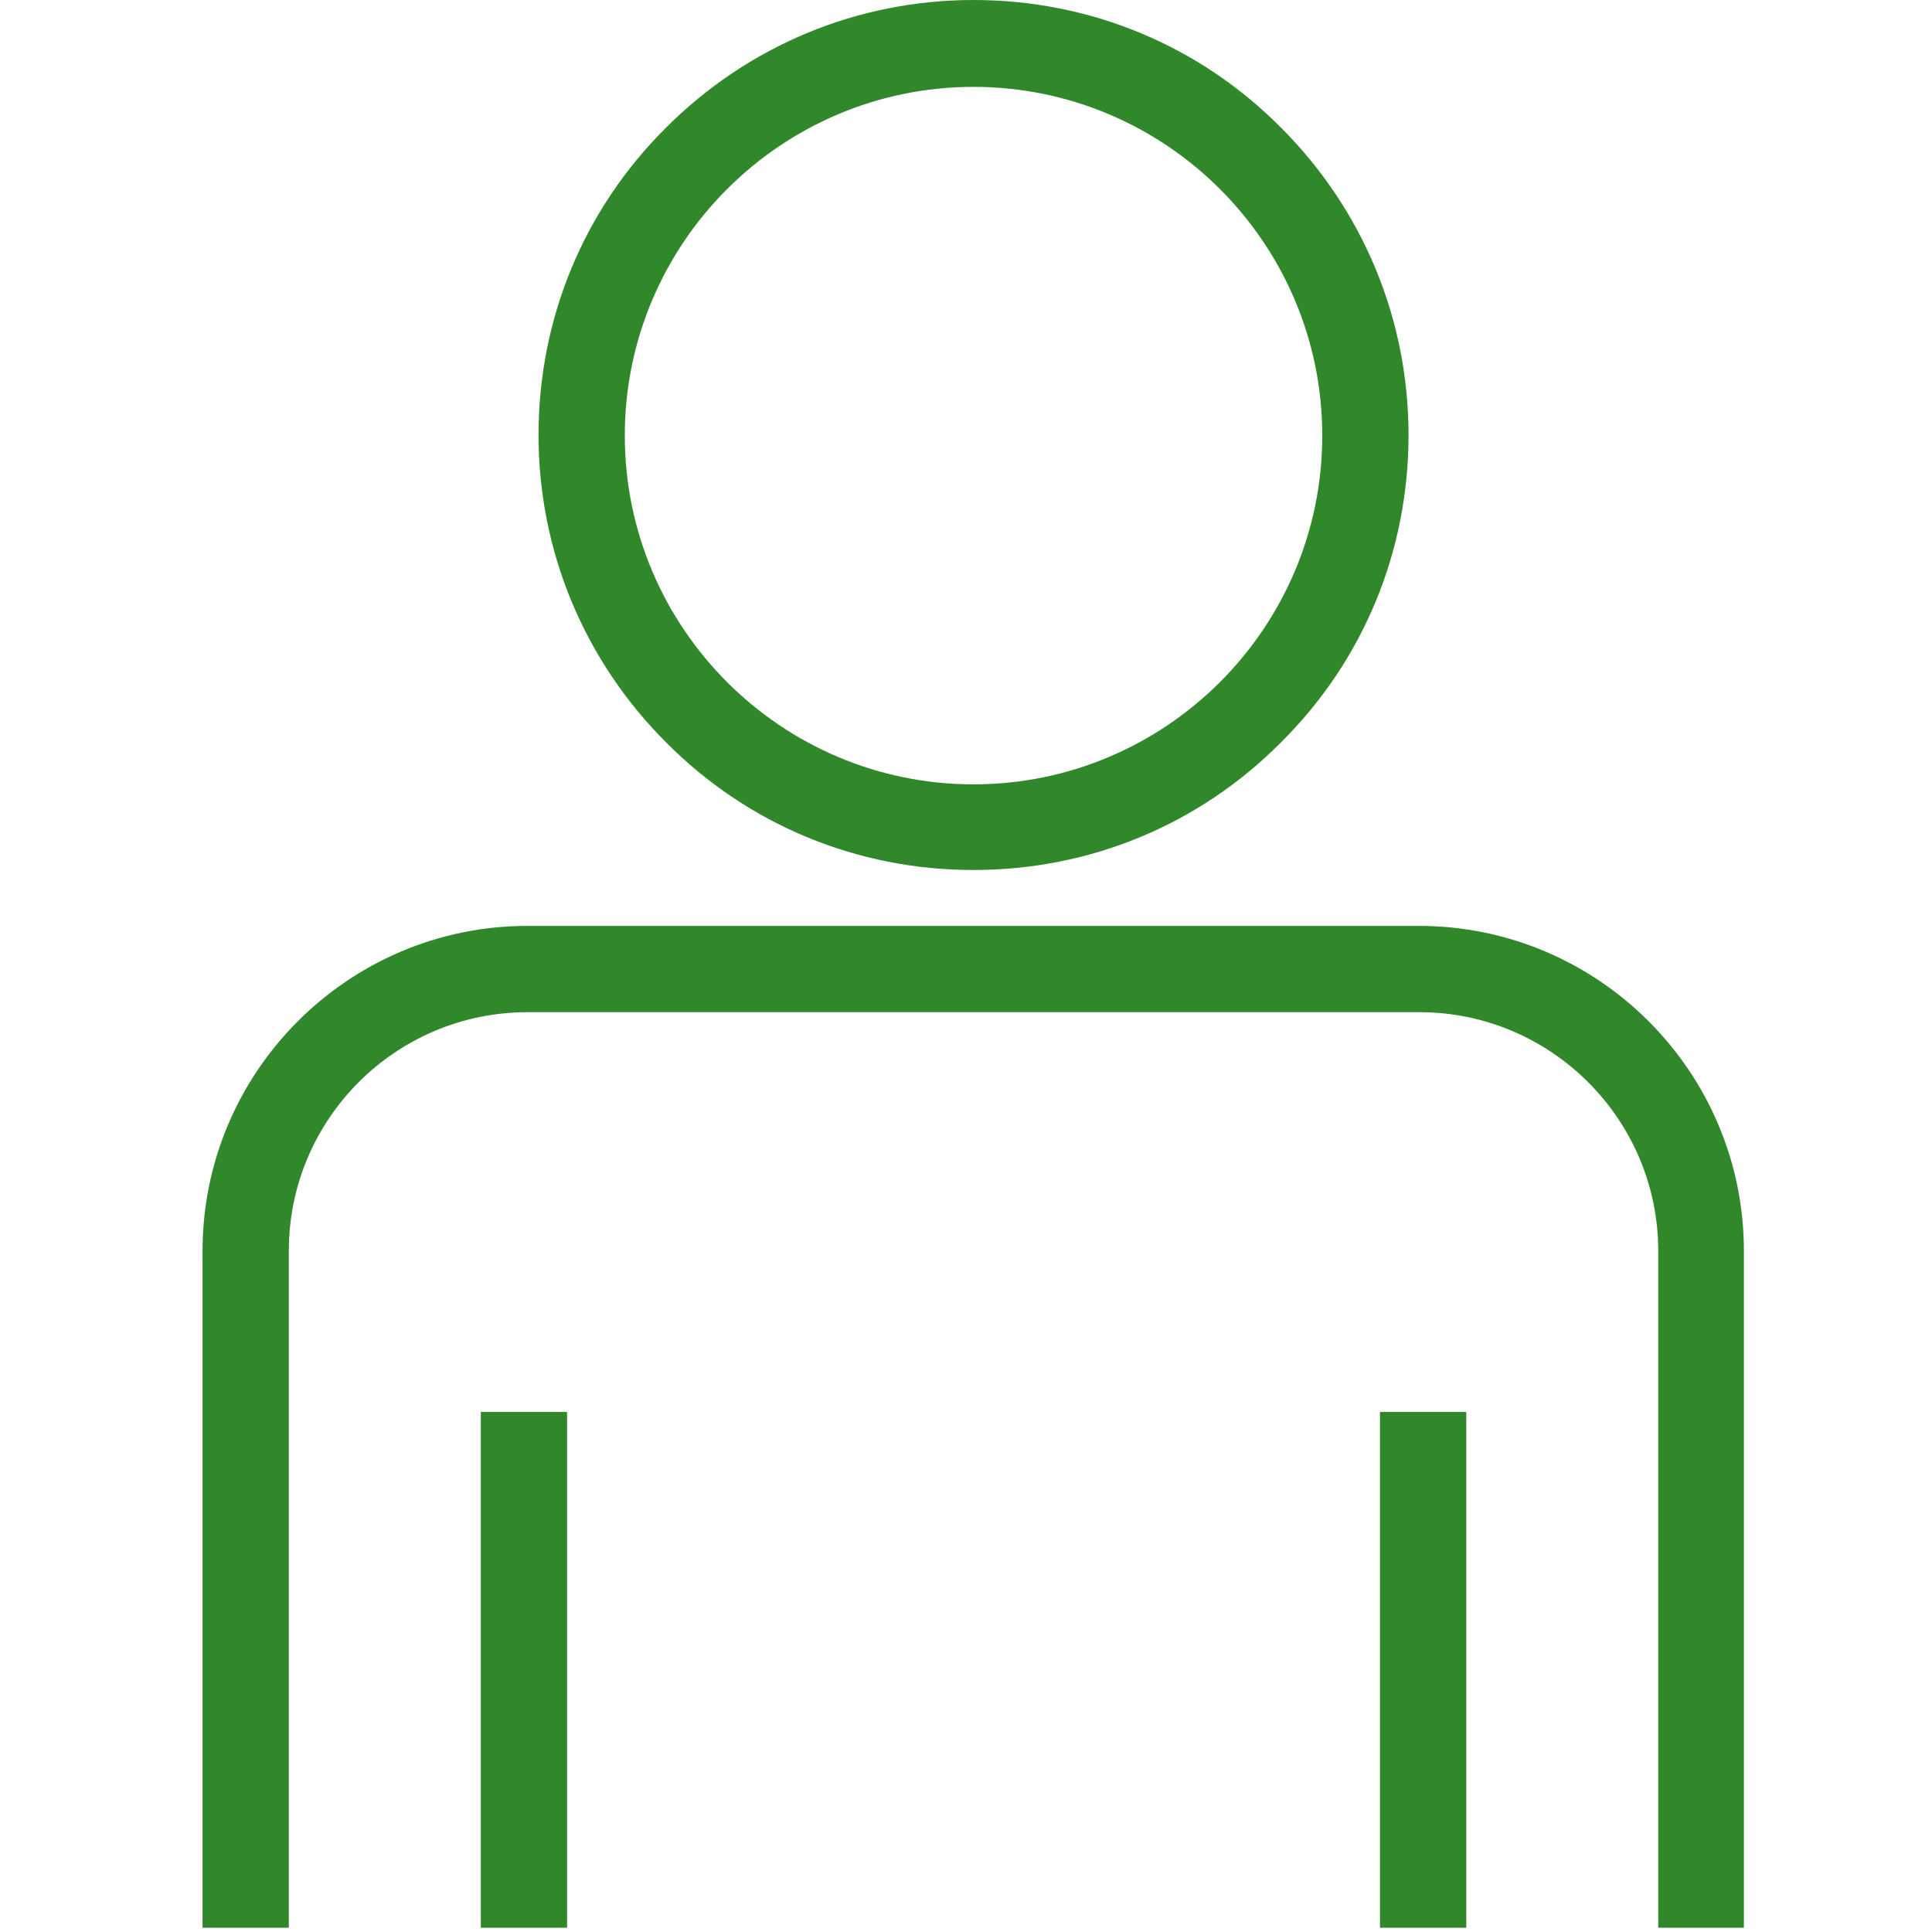 <?xml version="1.0" encoding="UTF-8"?>
<svg width="124px" height="124px" viewBox="0 0 124 124" version="1.1" xmlns="http://www.w3.org/2000/svg" xmlns:xlink="http://www.w3.org/1999/xlink">
    <title>Icons/Brand Icons/patient_member</title>
    <desc>patient member icon</desc>
<g id="Icons/Brand-Icons/patient_member" stroke="none" stroke-width="1" fill="none" fill-rule="evenodd" opacity="0.98">
        <g id="Aetna_Icon_patient_member_rgb_v" transform="translate(13, 0)" fill="#2D8627">
            <path d="M98.966,123.727 L93.429,123.727 L93.429,80.288 C93.429,71.826 86.527,64.964 78.104,64.964 L20.862,64.964 C12.4,64.964 5.537,71.826 5.537,80.288 L5.537,123.727 L0,123.727 L0,80.288 C0,68.785 9.358,59.426 20.862,59.426 L78.065,59.426 C89.569,59.426 98.927,68.785 98.927,80.288 L98.927,123.727 L98.966,123.727 Z M81.107,123.727 L75.57,123.727 L75.57,90.621 L81.107,90.621 L81.107,123.727 L81.107,123.727 Z M23.396,123.727 L17.859,123.727 L17.859,90.621 L23.396,90.621 L23.396,123.727 L23.396,123.727 Z M49.483,55.839 C42.035,55.839 35.016,52.953 29.752,47.65 C24.488,42.386 21.564,35.367 21.564,27.919 C21.564,20.472 24.449,13.453 29.752,8.189 C35.016,2.925 42.035,0 49.483,0 C56.931,0 63.95,2.886 69.214,8.189 C74.478,13.453 77.403,20.472 77.403,27.919 C77.403,35.367 74.517,42.386 69.214,47.65 C63.95,52.953 56.931,55.839 49.483,55.839 L49.483,55.839 Z M49.483,5.576 C37.161,5.576 27.101,15.597 27.101,27.958 C27.101,40.281 37.122,50.341 49.483,50.341 C61.805,50.341 71.865,40.319 71.865,27.958 C71.865,15.597 61.805,5.576 49.483,5.576 L49.483,5.576 Z" id="Shape"></path>
        </g>
    </g>
</svg>